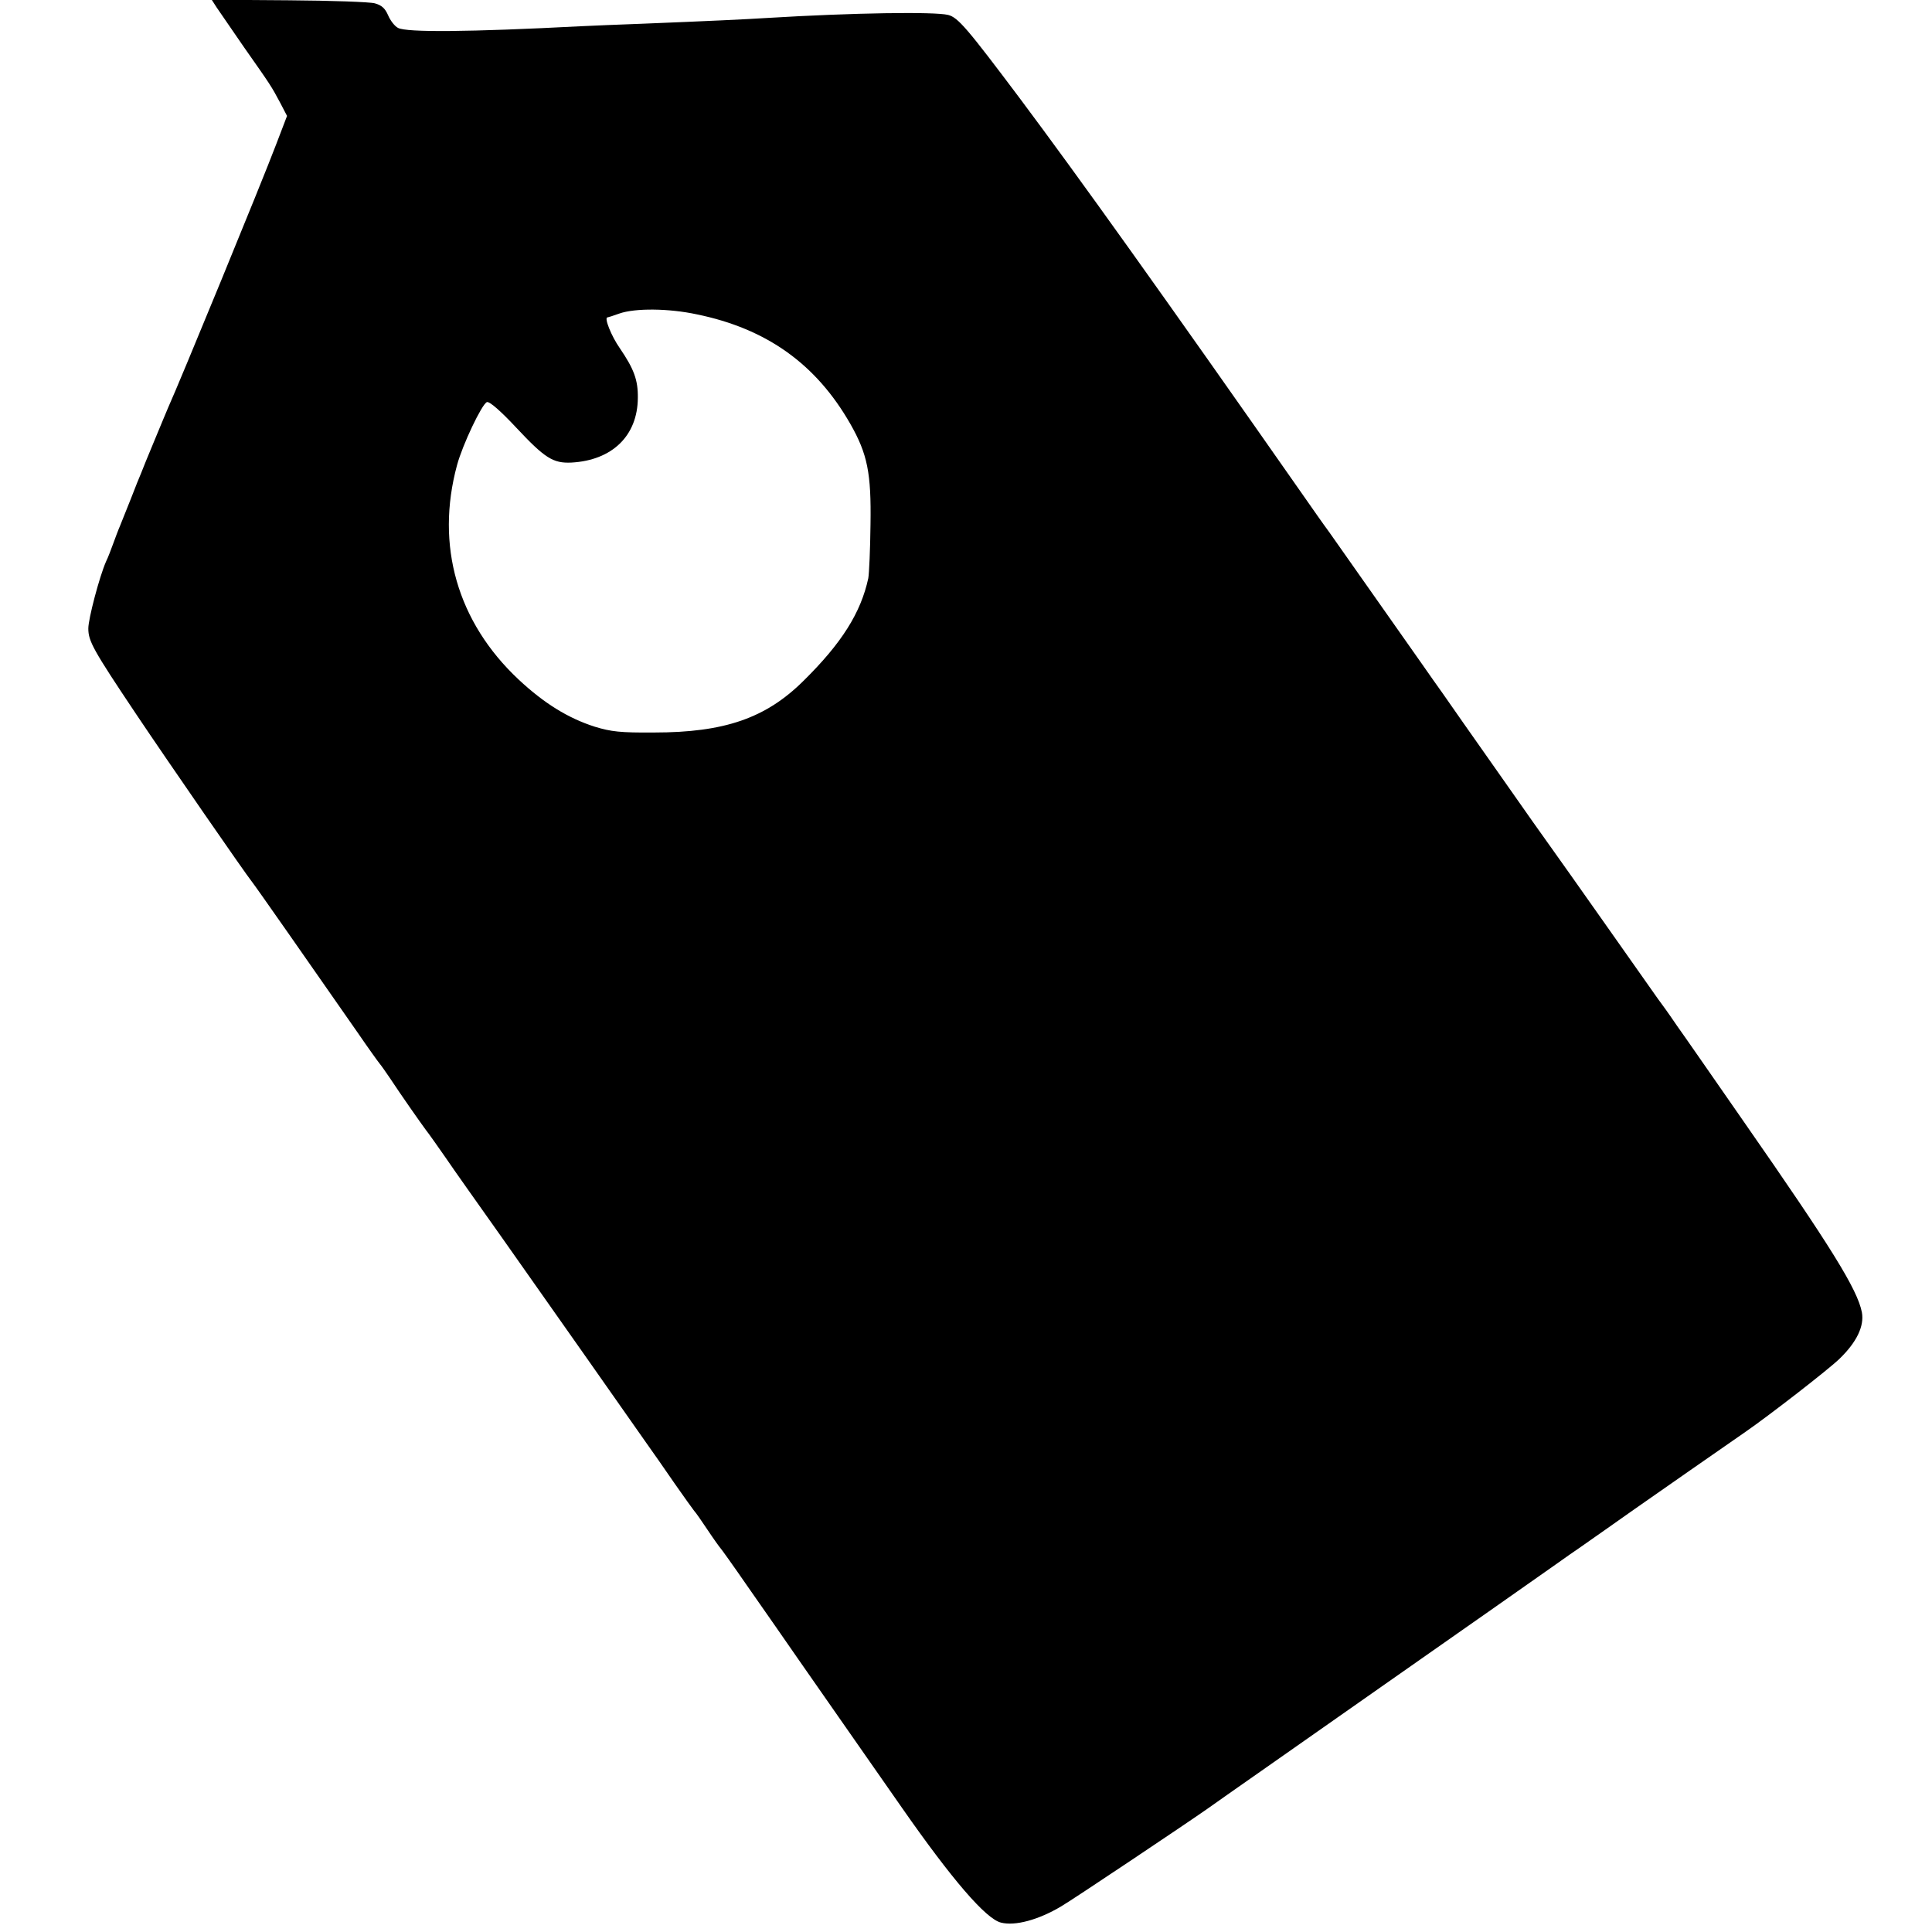 <?xml version="1.0" standalone="no"?>
<!DOCTYPE svg PUBLIC "-//W3C//DTD SVG 20010904//EN"
 "http://www.w3.org/TR/2001/REC-SVG-20010904/DTD/svg10.dtd">
<svg version="1.0" xmlns="http://www.w3.org/2000/svg"
 width="700pt" height="700pt" viewBox="0 0 700 700"
 preserveAspectRatio="xMidYMid meet">
<g transform="translate(0,700) scale(0.1,-0.1)"
fill="#000000" stroke="none">
<path d="M785 6973 c10 -15 55 -80 99 -144 97 -138 99 -141 131 -201 l25 -48
-39 -102 c-53 -140 -351 -865 -391 -953 -5 -11 -27 -65 -50 -120 -23 -55 -45
-109 -49 -120 -5 -11 -21 -51 -36 -90 -15 -38 -33 -83 -40 -100 -7 -16 -18
-46 -25 -65 -7 -19 -18 -49 -26 -65 -24 -55 -64 -207 -64 -242 0 -46 17 -77
173 -310 120 -179 398 -581 420 -608 8 -9 219 -311 384 -548 37 -54 73 -104
78 -110 6 -7 22 -30 37 -52 47 -71 109 -159 131 -189 12 -15 44 -61 72 -101
27 -40 120 -171 205 -291 85 -121 224 -318 309 -439 85 -121 177 -252 205
-292 28 -39 78 -111 111 -159 33 -47 65 -92 70 -98 6 -6 28 -38 50 -71 22 -33
43 -62 46 -65 3 -3 46 -63 95 -134 49 -70 96 -138 104 -149 41 -60 419 -601
458 -657 180 -258 304 -403 359 -416 51 -13 136 10 218 59 40 23 452 299 529
353 43 31 327 229 630 442 303 212 585 410 626 439 41 29 82 58 90 63 14 10
166 116 202 142 27 19 381 266 402 280 84 58 301 226 341 265 62 60 90 118 81
168 -16 83 -111 236 -430 694 -105 151 -213 307 -241 346 -27 40 -58 83 -68
96 -9 13 -93 132 -186 264 -93 132 -182 258 -198 280 -16 22 -104 146 -194
275 -91 129 -182 259 -202 288 -20 28 -54 76 -74 105 -129 183 -303 431 -337
479 -23 31 -64 90 -92 130 -512 732 -814 1154 -1030 1443 -190 253 -223 292
-259 301 -50 12 -341 8 -655 -11 -79 -5 -206 -11 -455 -21 -82 -3 -181 -7
-220 -9 -405 -21 -632 -23 -663 -6 -12 6 -28 27 -36 46 -11 25 -23 36 -48 43
-18 5 -159 10 -312 11 l-279 2 18 -28z m1740 -1112 c253 -52 432 -180 556
-397 62 -109 76 -178 73 -364 -1 -91 -5 -178 -8 -195 -27 -125 -96 -235 -235
-372 -136 -135 -286 -187 -541 -187 -122 -1 -156 3 -215 21 -97 31 -184 85
-276 171 -222 208 -302 486 -223 777 20 74 90 221 108 228 9 4 51 -33 107 -93
103 -110 133 -129 199 -126 148 8 240 97 241 234 1 65 -14 105 -65 180 -31 44
-58 112 -45 112 2 0 21 6 43 14 57 20 179 19 281 -3z"/>
</g>
</svg>
